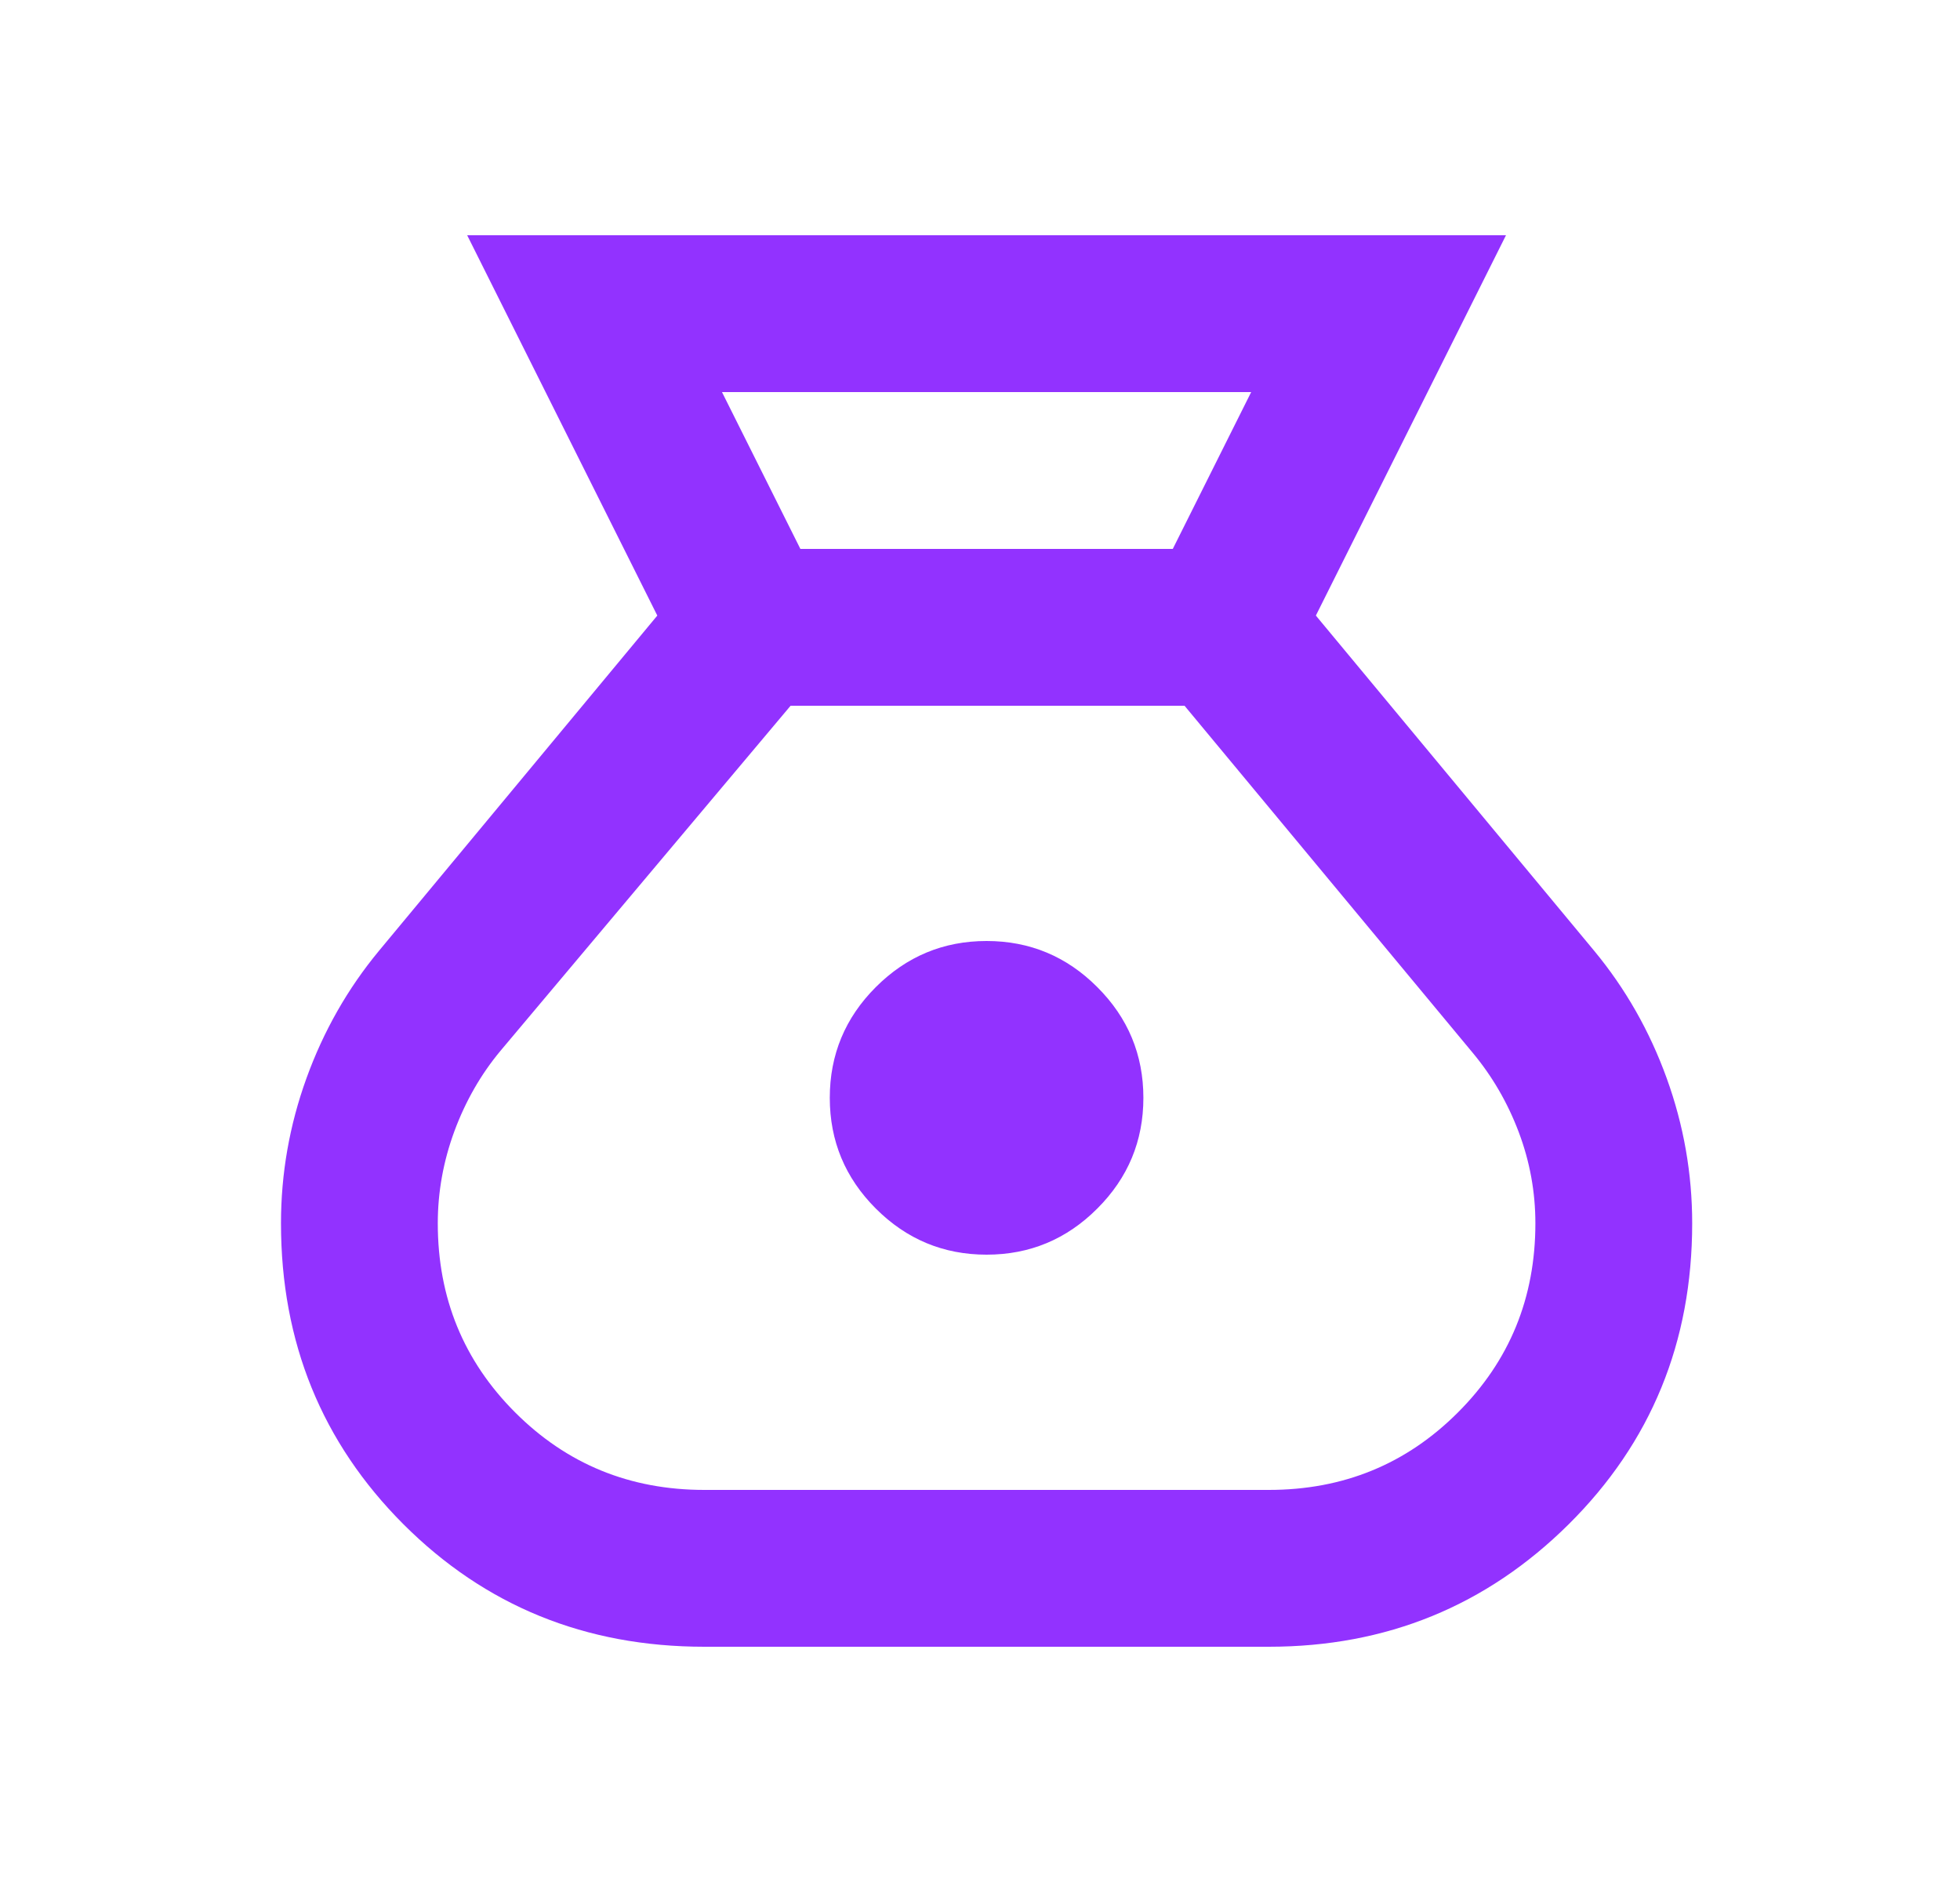 <svg width="25" height="24" viewBox="0 0 25 24" fill="none" xmlns="http://www.w3.org/2000/svg">
<mask id="mask0_15006_7726" style="mask-type:alpha" maskUnits="userSpaceOnUse" x="0" y="0" width="25" height="24">
<rect x="0.584" width="24" height="24" fill="#D9D9D9"/>
</mask>
<g mask="url(#mask0_15006_7726)">
<path d="M8.984 21C7.467 21 6.188 20.479 5.146 19.438C4.105 18.396 3.584 17.117 3.584 15.6C3.584 14.967 3.692 14.35 3.909 13.75C4.126 13.15 4.434 12.608 4.834 12.125L8.384 7.85L5.959 3H19.209L16.784 7.85L20.334 12.125C20.734 12.608 21.042 13.15 21.259 13.75C21.476 14.35 21.584 14.967 21.584 15.6C21.584 17.117 21.059 18.396 20.009 19.438C18.959 20.479 17.684 21 16.184 21H8.984ZM12.584 16C12.034 16 11.563 15.804 11.171 15.412C10.78 15.021 10.584 14.55 10.584 14C10.584 13.45 10.78 12.979 11.171 12.588C11.563 12.196 12.034 12 12.584 12C13.134 12 13.605 12.196 13.996 12.588C14.388 12.979 14.584 13.45 14.584 14C14.584 14.55 14.388 15.021 13.996 15.412C13.605 15.804 13.134 16 12.584 16ZM10.209 7H14.959L15.959 5H9.209L10.209 7ZM8.984 19H16.184C17.134 19 17.938 18.671 18.596 18.012C19.255 17.354 19.584 16.55 19.584 15.6C19.584 15.2 19.513 14.812 19.372 14.438C19.23 14.062 19.034 13.725 18.784 13.425L15.109 9H10.084L6.384 13.4C6.134 13.7 5.938 14.042 5.796 14.425C5.655 14.808 5.584 15.2 5.584 15.6C5.584 16.55 5.913 17.354 6.571 18.012C7.23 18.671 8.034 19 8.984 19Z" fill="#9232FF"/>
</g>
</svg>

